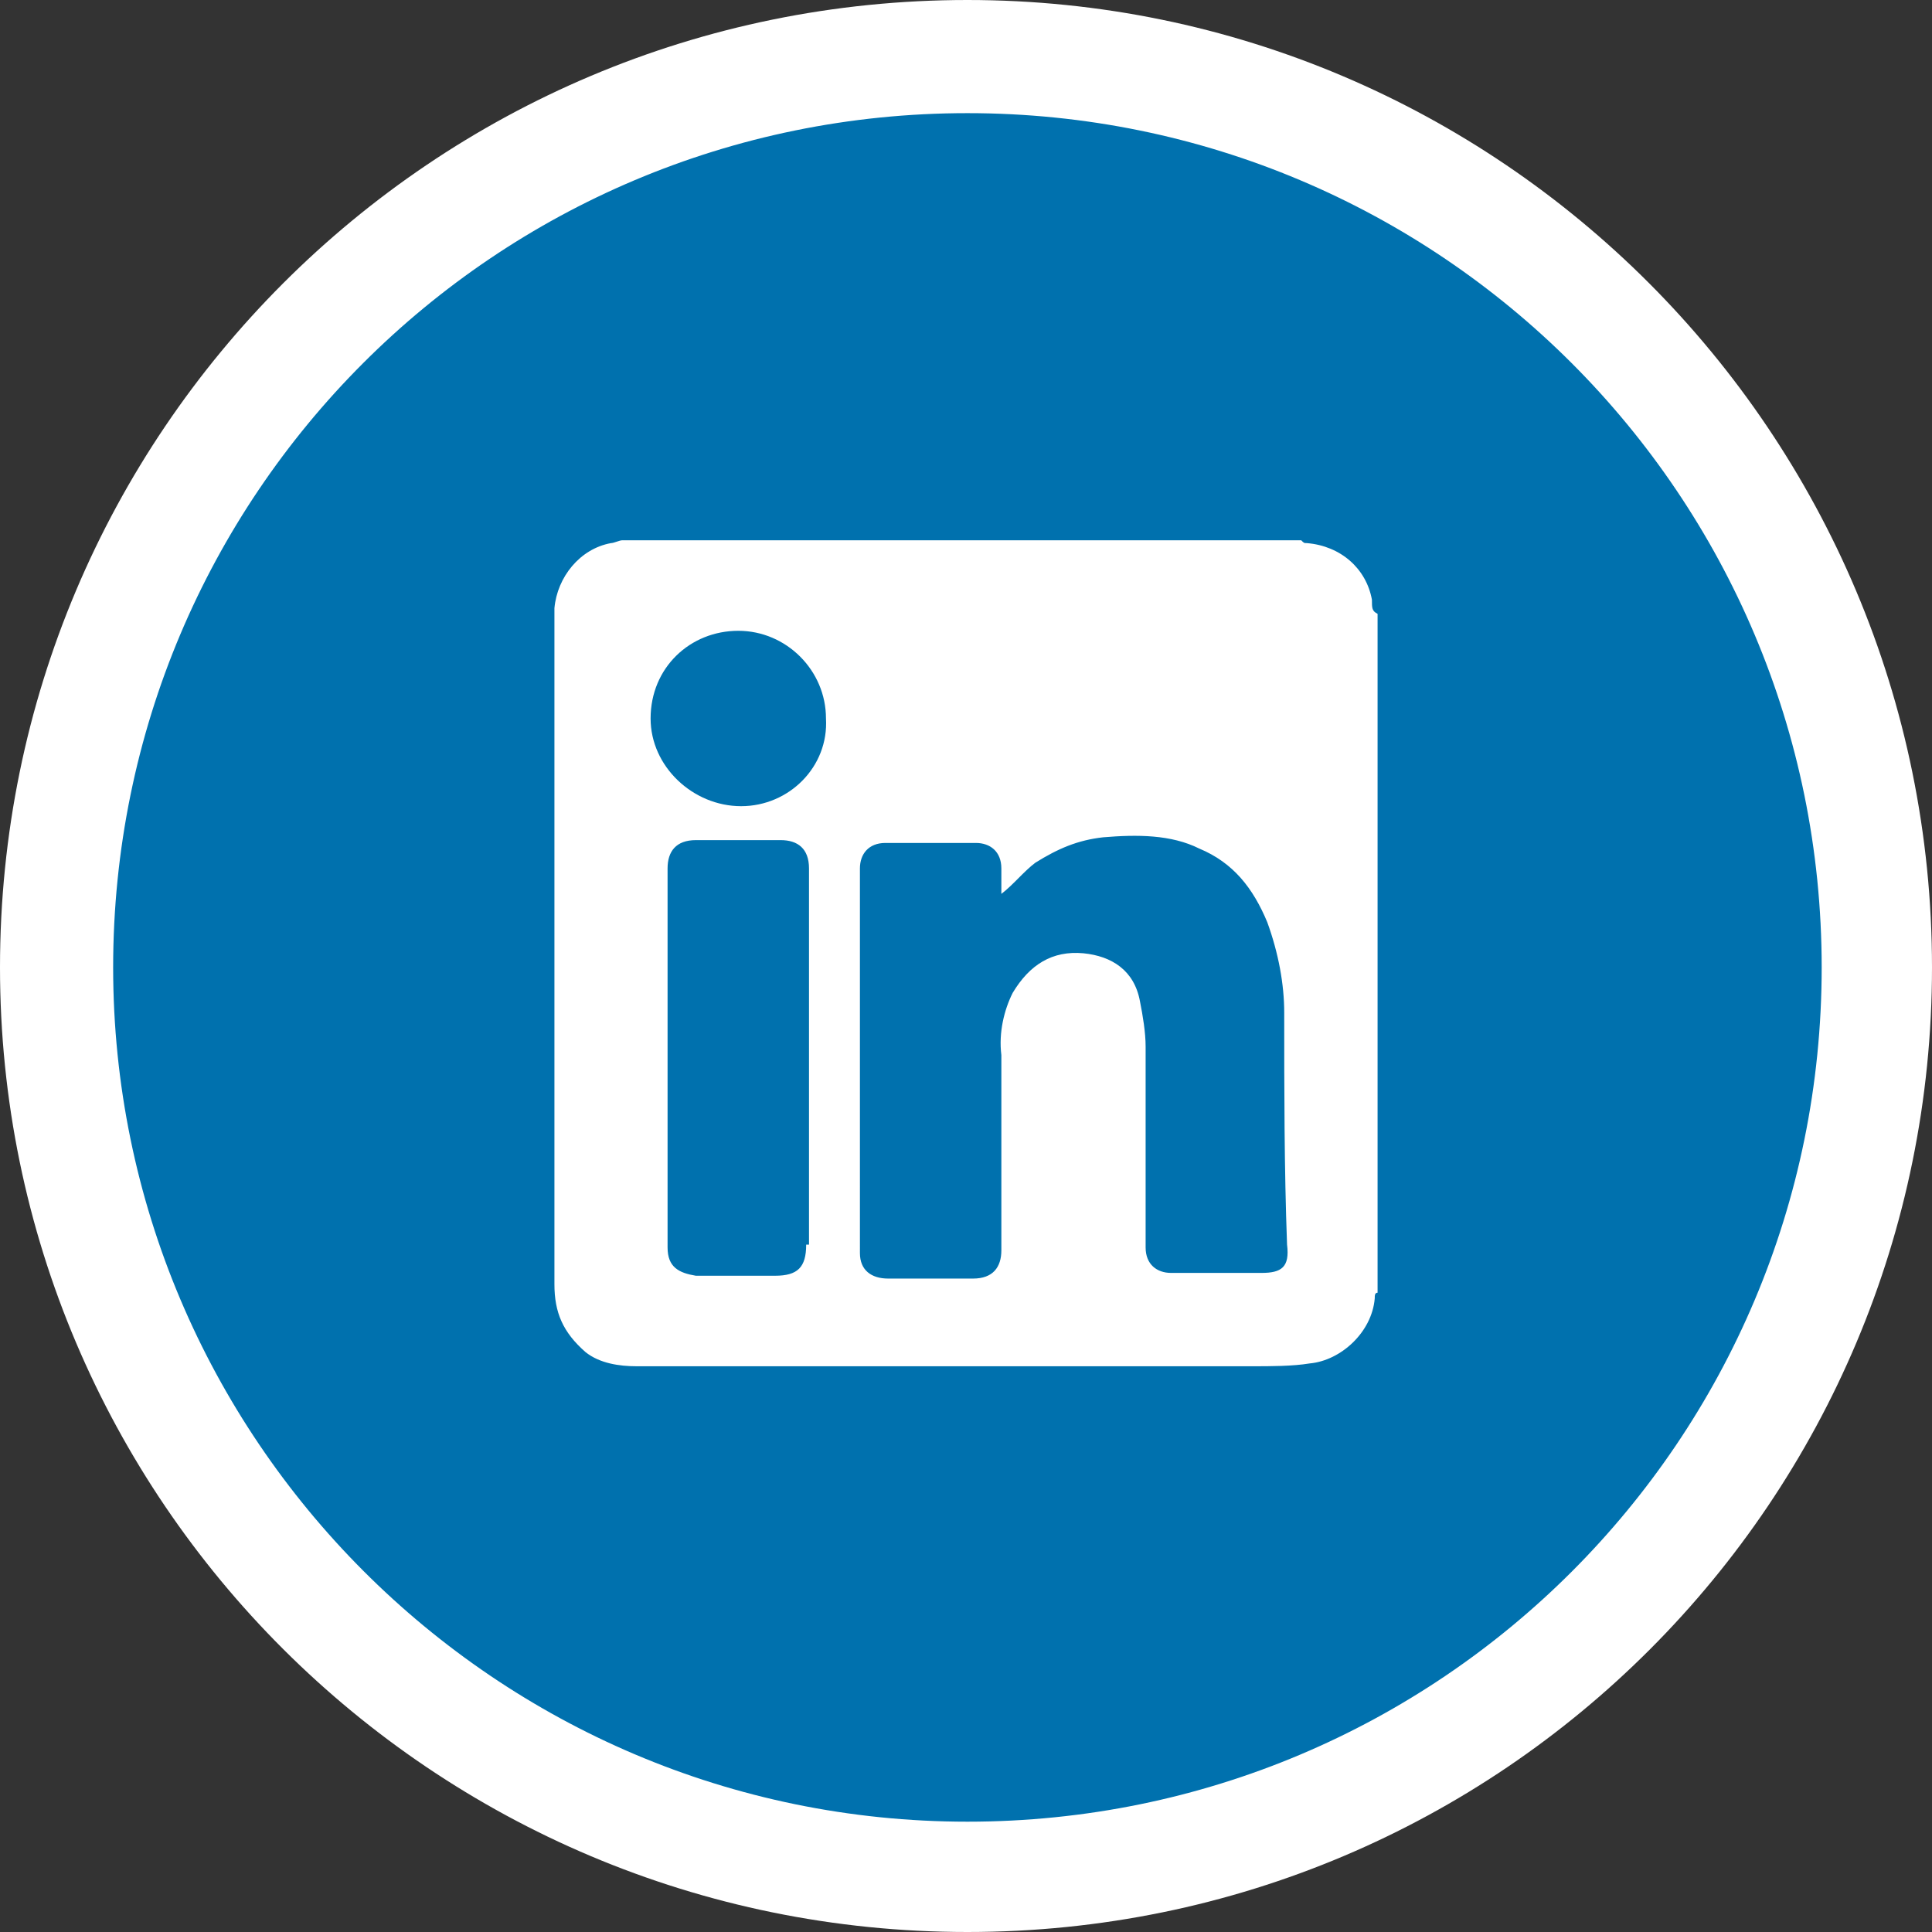 <?xml version="1.0" encoding="UTF-8"?>
<!-- Generator: Adobe Illustrator 28.0.0, SVG Export Plug-In . SVG Version: 6.00 Build 0)  -->
<svg xmlns="http://www.w3.org/2000/svg" xmlns:xlink="http://www.w3.org/1999/xlink" version="1.1" id="Calque_1" x="0px" y="0px" viewBox="0 0 68.3 68.3" style="enable-background:new 0 0 68.3 68.3;" xml:space="preserve">
<rect x="0" y="0" width="68.3" height="68.3" fill="#333333" stroke="none"/>
<style type="text/css">
	.st0{fill:#0071AE;}
	.st1{fill:#FFFFFF;}
</style>
<g>
	<g>
		<circle class="st0" cx="34.2" cy="34.2" r="32.2"></circle>
		<path class="st1" d="M34.2,4c16.7,0,30.2,13.5,30.2,30.2c0,16.7-13.5,30.2-30.2,30.2S4,50.8,4,34.2C4,17.5,17.5,4,34.2,4 M34.2,0    C15.3,0,0,15.3,0,34.2C0,53,15.3,68.3,34.2,68.3S68.3,53,68.3,34.2C68.3,15.3,53,0,34.2,0L34.2,0z"></path>
	</g>
	<g>
		<g>
			<g>
				<path class="st1" d="M48.5,21.2c-0.2-1.1-1.1-1.9-2.3-2c-0.1,0-0.1,0-0.2-0.1h-24c-0.1,0-0.3,0.1-0.4,0.1      c-1.1,0.2-1.9,1.2-2,2.3c0,0.3,0,0.6,0,1.1v22.8c0,1,0.3,1.7,1.1,2.4c0.5,0.4,1.2,0.5,1.8,0.5h21.8c0.6,0,1.4,0,2-0.1      c1.1-0.1,2.2-1.1,2.3-2.3c0-0.1,0-0.2,0.1-0.2v-24C48.5,21.6,48.5,21.5,48.5,21.2z M28.5,44c0,0.8-0.3,1.1-1.1,1.1h-2.8      c-0.6-0.1-1-0.3-1-1V30.7c0-0.6,0.3-1,1-1h3c0.6,0,1,0.3,1,1V44H28.5z M26.2,28.5c-1.7,0-3.2-1.4-3.2-3.1c0-1.8,1.4-3.1,3.1-3.1      s3.1,1.4,3.1,3.1C29.3,27.1,27.9,28.5,26.2,28.5z M44.6,45h-3.2c-0.5,0-0.9-0.3-0.9-0.9c0-2.4,0-4.7,0-7.1      c0-0.5-0.1-1.1-0.2-1.6c-0.2-1.1-1-1.6-2-1.7c-1.1-0.1-1.9,0.4-2.5,1.4c-0.3,0.6-0.5,1.4-0.4,2.2v6.9c0,0.6-0.3,1-1,1h-3      c-0.6,0-1-0.3-1-0.9V30.7c0-0.5,0.3-0.9,0.9-0.9h3.2c0.5,0,0.9,0.3,0.9,0.9v0.9c0.4-0.3,0.8-0.8,1.2-1.1      c0.8-0.5,1.5-0.8,2.4-0.9c1.2-0.1,2.4-0.1,3.4,0.4c1.2,0.5,1.9,1.4,2.4,2.6c0.4,1.1,0.6,2.2,0.6,3.2c0,2.7,0,5.5,0.1,8.2      C45.6,44.8,45.3,45,44.6,45z"></path>
			</g>
		</g>
	</g>
</g>
</svg>
